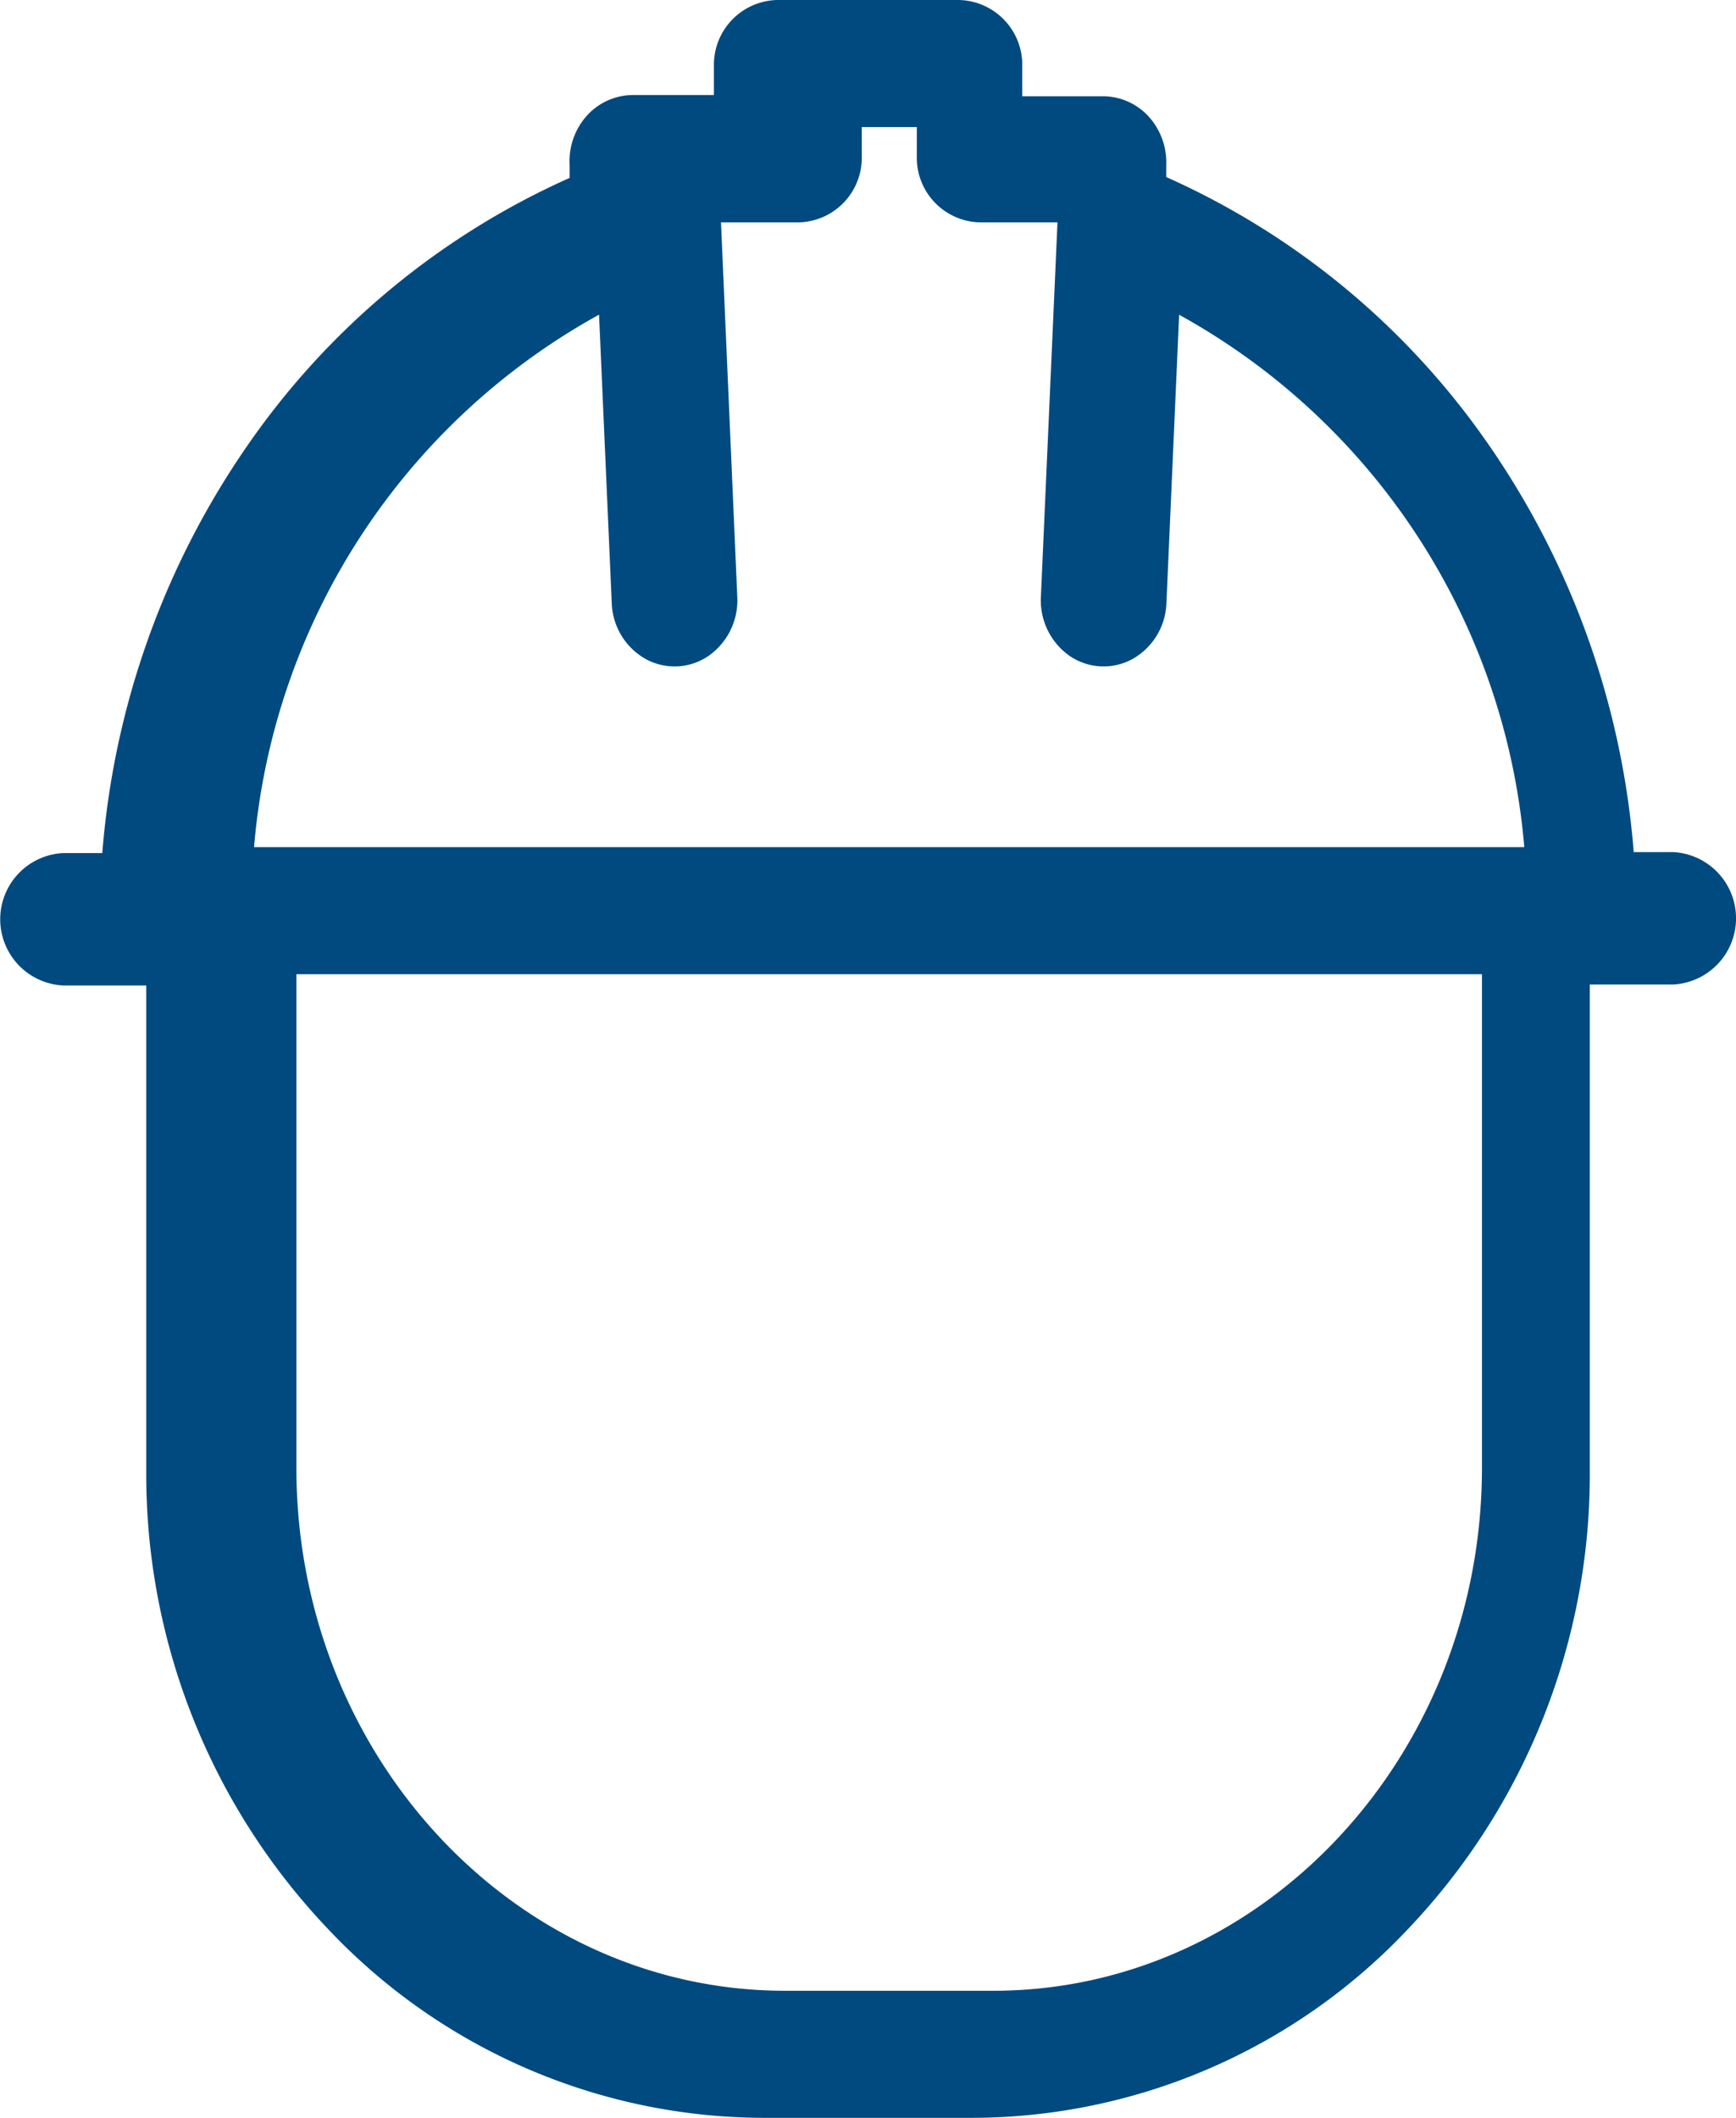 <svg xmlns="http://www.w3.org/2000/svg" width="41" height="50" viewBox="0 0 41 50">
  <path id="Shape" d="M22.968,50H18.031a14.176,14.176,0,0,1-10.3-4.476,15.565,15.565,0,0,1-4.277-10.79V23.266H1.491a1.565,1.565,0,0,1,0-3.126h.925a19.583,19.583,0,0,1,3.4-9.581A18.326,18.326,0,0,1,13.453,4.2v-.3a1.609,1.609,0,0,1,.41-1.172,1.471,1.471,0,0,1,1.075-.484h1.923V1.562A1.53,1.53,0,0,1,18.352,0h4.3a1.53,1.53,0,0,1,1.491,1.562v.711h1.917a1.467,1.467,0,0,1,1.074.484,1.618,1.618,0,0,1,.41,1.148V4.18a18.33,18.33,0,0,1,7.64,6.356,19.581,19.581,0,0,1,3.4,9.581h.931a1.565,1.565,0,0,1,0,3.126H37.547V34.735a15.562,15.562,0,0,1-4.277,10.79A14.176,14.176,0,0,1,22.968,50ZM7,23v11.67C7.008,41.465,12.186,47,18.543,47h4.914C29.814,47,34.992,41.465,35,34.671V23ZM14.144,7.431A15.869,15.869,0,0,0,6,20H36A15.87,15.87,0,0,0,27.848,7.431l-.3,6.809a1.576,1.576,0,0,1-.8,1.318,1.419,1.419,0,0,1-1.482-.07,1.6,1.6,0,0,1-.683-1.39l.392-8.848H23.135a1.526,1.526,0,0,1-1.482-1.562V3h-1.3v.688a1.526,1.526,0,0,1-1.482,1.562H17.028l.385,8.848a1.6,1.6,0,0,1-.683,1.39,1.419,1.419,0,0,1-1.482.07,1.576,1.576,0,0,1-.8-1.318l-.3-6.809Z" fill="#004a80"/>
</svg>
